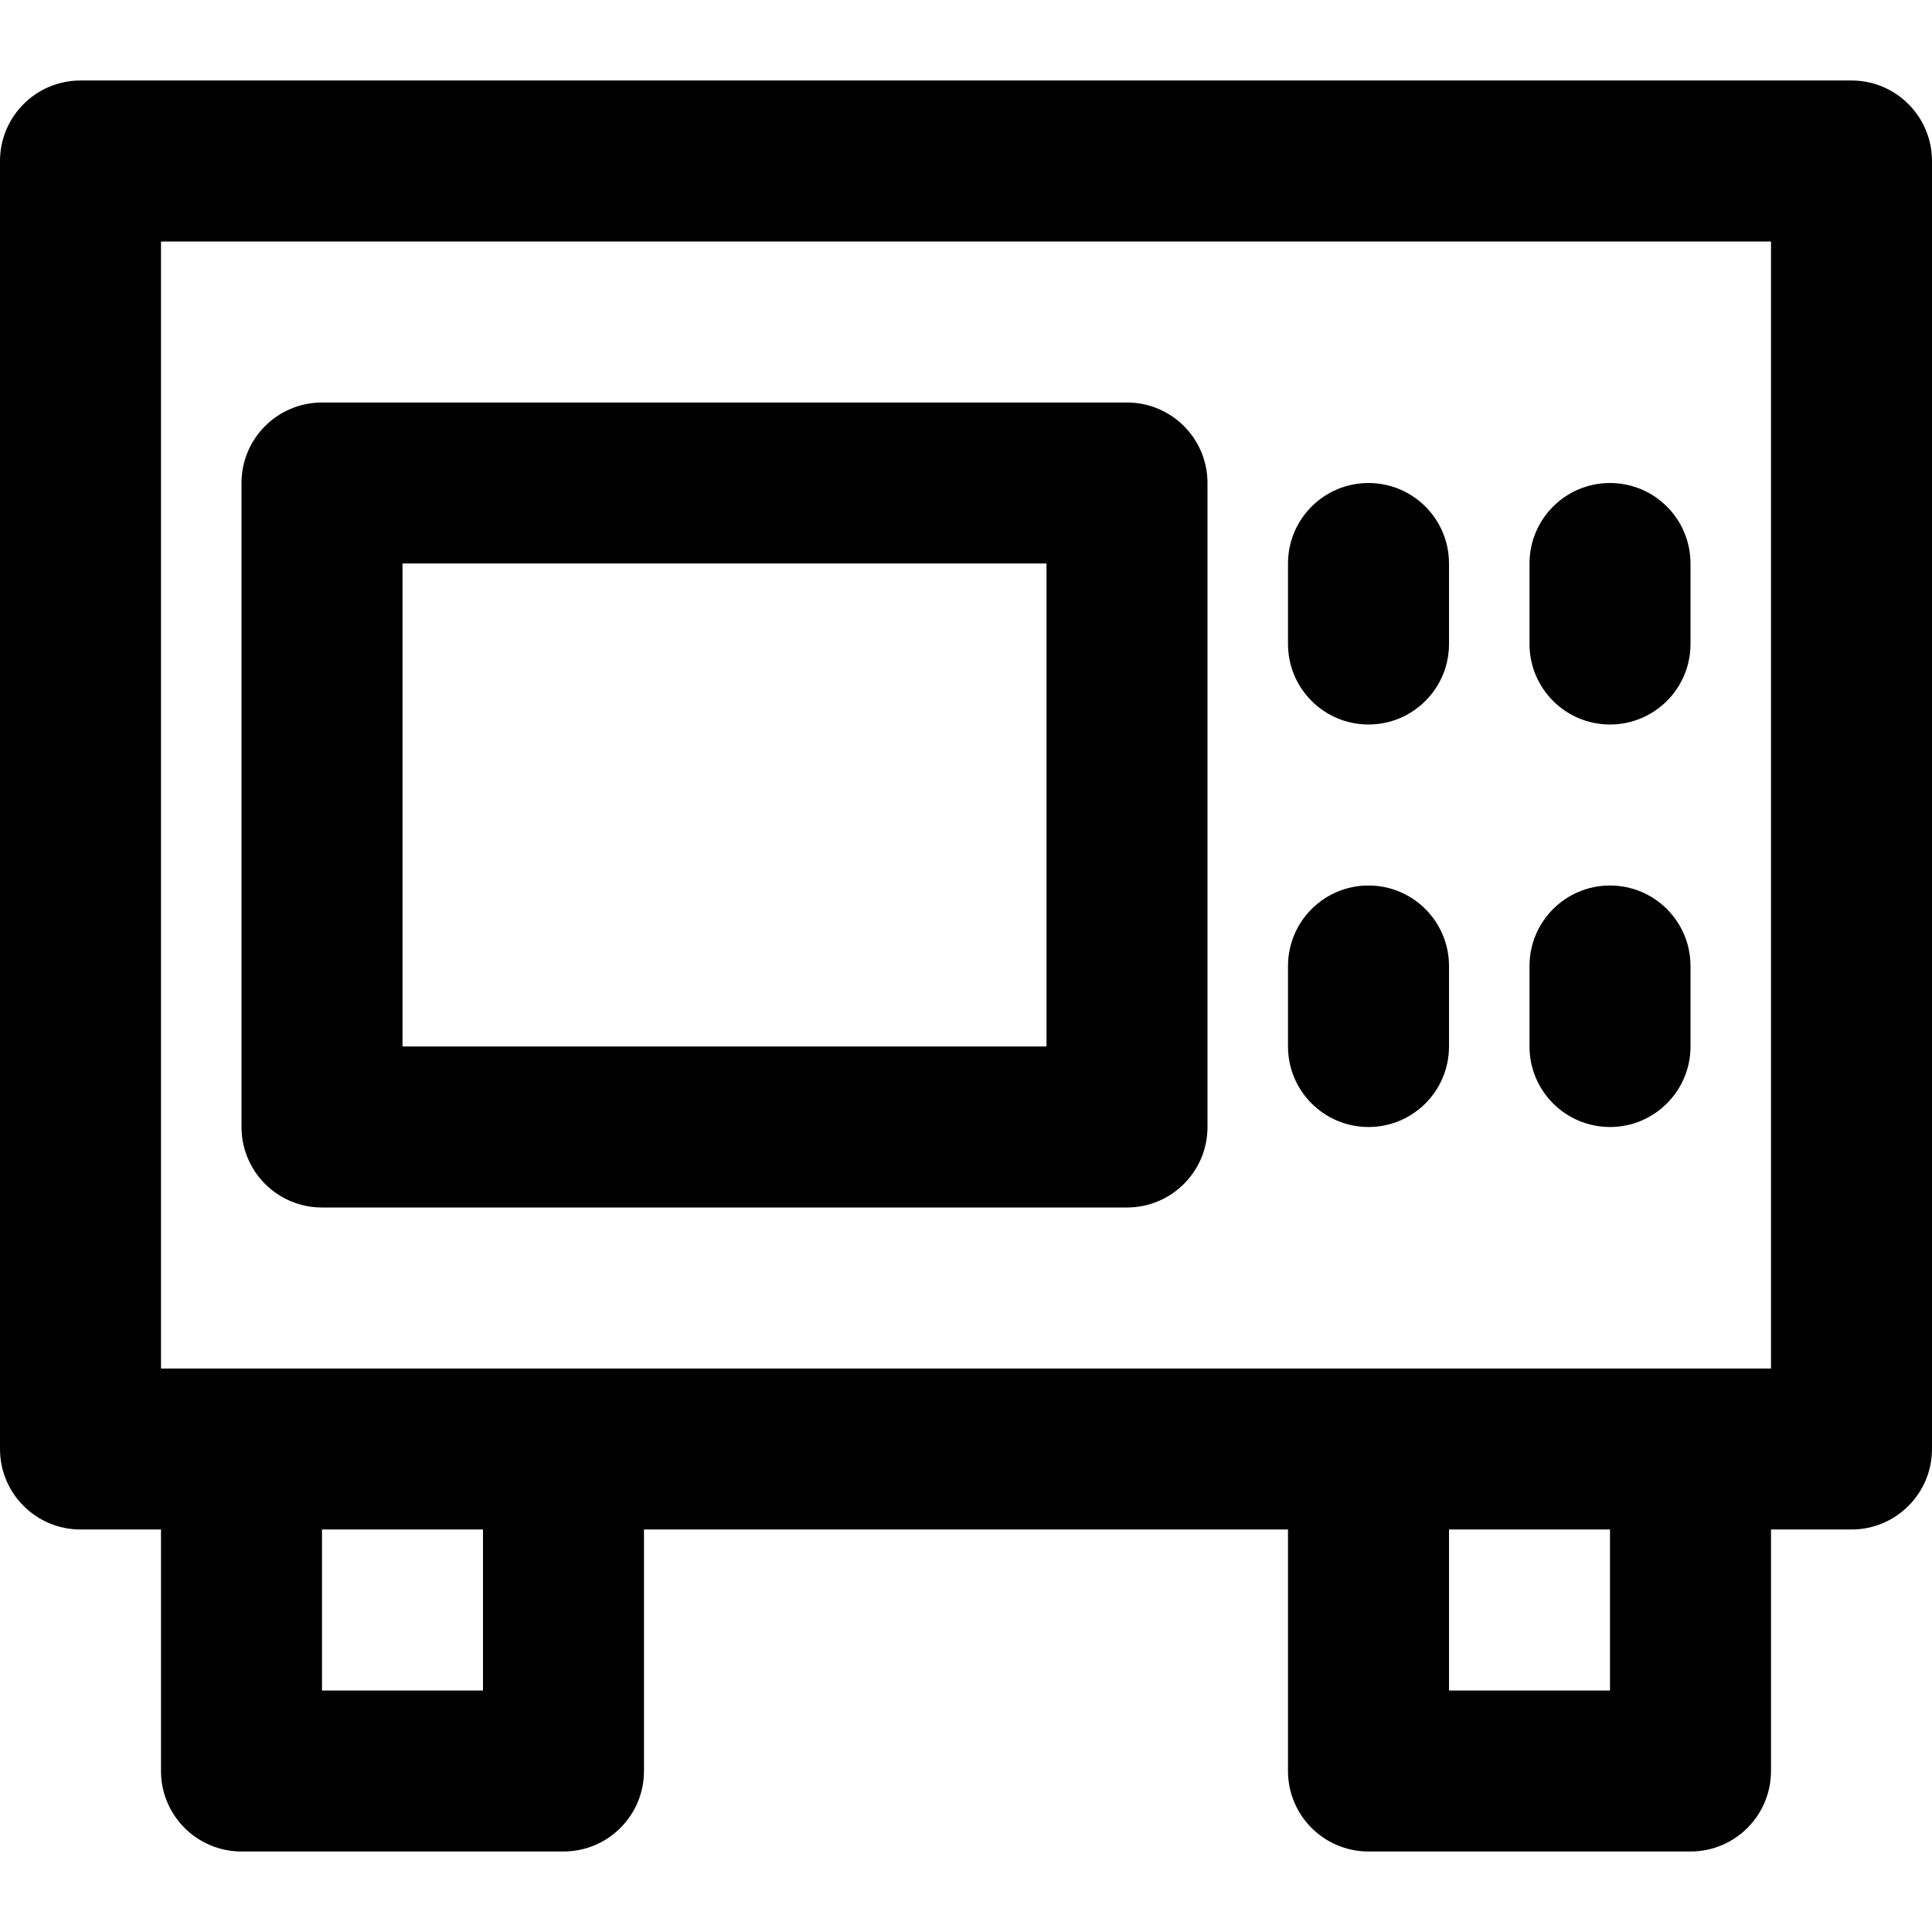 <?xml version="1.0" encoding="iso-8859-1"?>
<!-- Uploaded to: SVG Repo, www.svgrepo.com, Generator: SVG Repo Mixer Tools -->
<svg fill="#000000" height="800px" width="800px" version="1.1" id="Layer_1" xmlns="http://www.w3.org/2000/svg" xmlns:xlink="http://www.w3.org/1999/xlink" 
	 viewBox="0 0 512 512" xml:space="preserve">
<g>
	<g>
		<g>
			<path d="M490.667,21.333H21.333C9.551,21.333,0,30.885,0,42.667V384c0,11.782,9.551,21.333,21.333,21.333h21.333v64
				c0,11.782,9.551,21.333,21.333,21.333h85.333c11.782,0,21.333-9.551,21.333-21.333v-64h170.667v64
				c0,11.782,9.551,21.333,21.333,21.333H448c11.782,0,21.333-9.551,21.333-21.333v-64h21.333c11.782,0,21.333-9.551,21.333-21.333
				V42.667C512,30.885,502.449,21.333,490.667,21.333z M128,448H85.333v-42.667H128V448z M426.667,448H384v-42.667h42.667V448z
				 M469.333,362.667H448h-85.333H149.333H64H42.667V64h426.667V362.667z"/>
			<path d="M85.333,320h213.333c11.782,0,21.333-9.551,21.333-21.333V128c0-11.782-9.551-21.333-21.333-21.333H85.333
				C73.551,106.667,64,116.218,64,128v170.667C64,310.449,73.551,320,85.333,320z M106.667,149.333h170.667v128H106.667V149.333z"/>
			<path d="M362.667,192c11.782,0,21.333-9.551,21.333-21.333v-21.333c0-11.782-9.551-21.333-21.333-21.333
				s-21.333,9.551-21.333,21.333v21.333C341.333,182.449,350.885,192,362.667,192z"/>
			<path d="M426.667,192c11.782,0,21.333-9.551,21.333-21.333v-21.333c0-11.782-9.551-21.333-21.333-21.333
				s-21.333,9.551-21.333,21.333v21.333C405.333,182.449,414.885,192,426.667,192z"/>
			<path d="M362.667,298.667c11.782,0,21.333-9.551,21.333-21.333V256c0-11.782-9.551-21.333-21.333-21.333
				s-21.333,9.551-21.333,21.333v21.333C341.333,289.115,350.885,298.667,362.667,298.667z"/>
			<path d="M426.667,298.667c11.782,0,21.333-9.551,21.333-21.333V256c0-11.782-9.551-21.333-21.333-21.333
				s-21.333,9.551-21.333,21.333v21.333C405.333,289.115,414.885,298.667,426.667,298.667z"/>
		</g>
	</g>
</g>
</svg>
